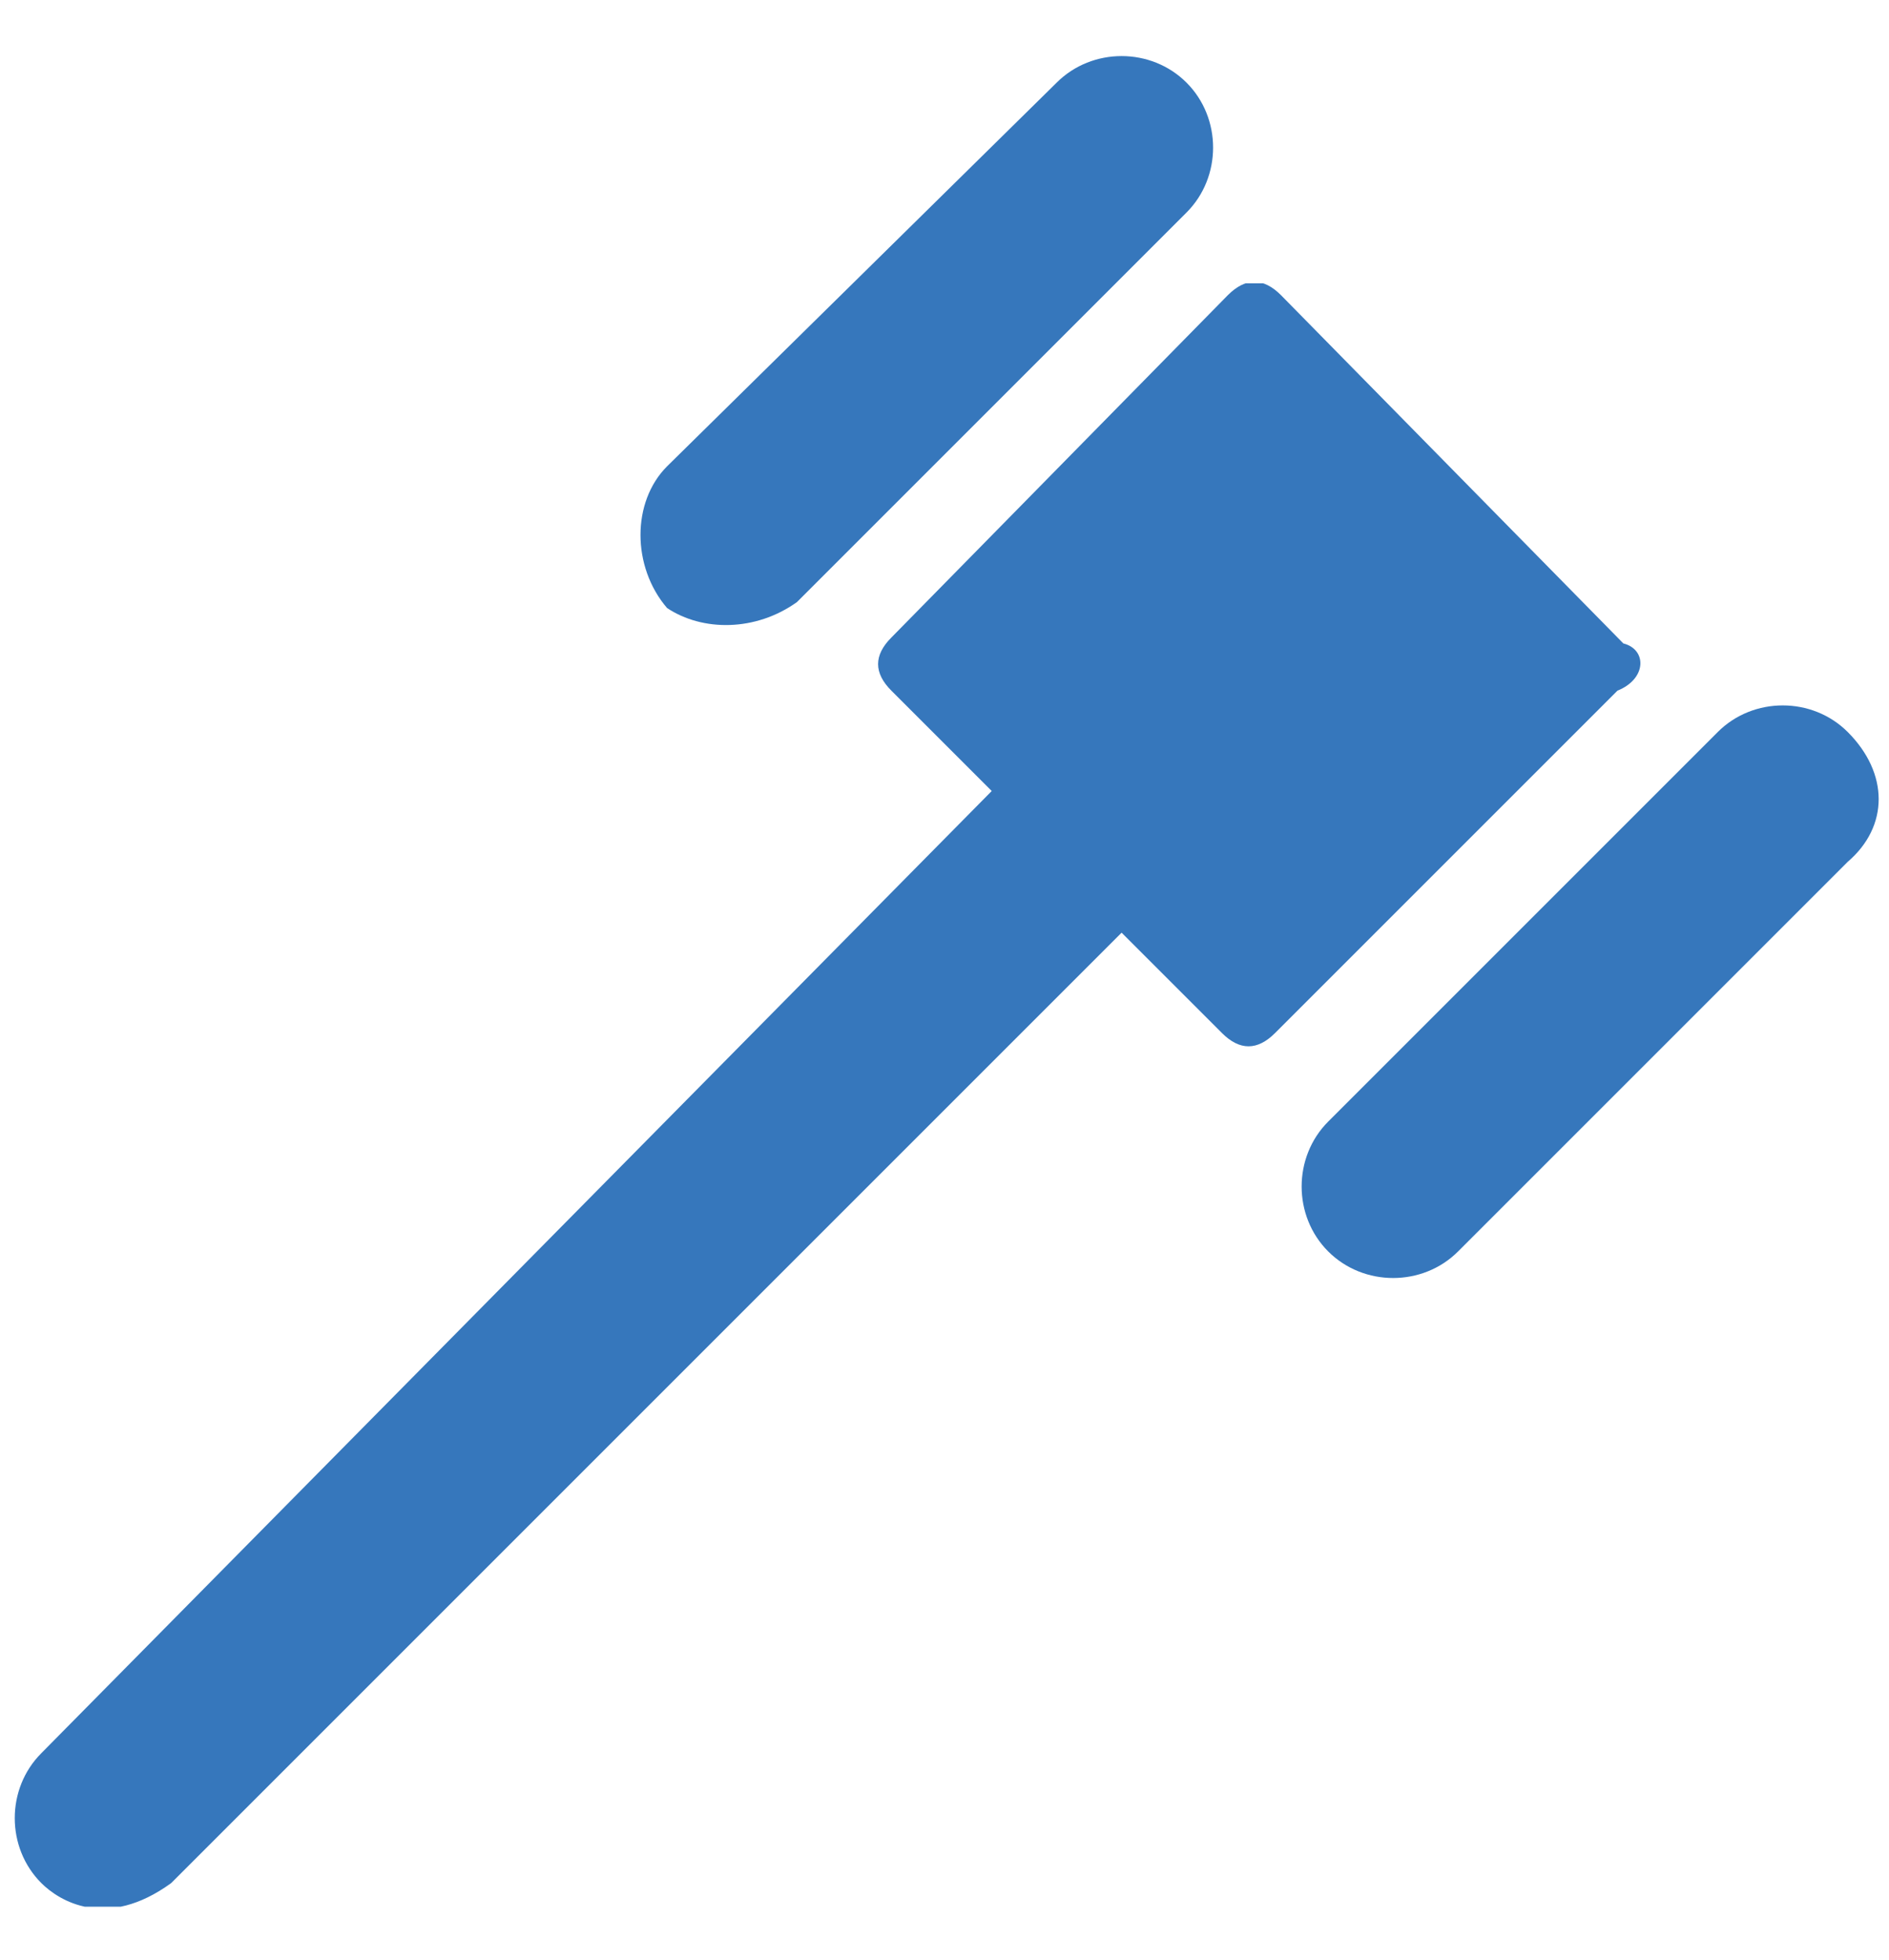 <?xml version="1.0" encoding="UTF-8"?> <svg xmlns="http://www.w3.org/2000/svg" xmlns:xlink="http://www.w3.org/1999/xlink" version="1.1" id="Capa_1" x="0px" y="0px" viewBox="0 0 32 33.2" style="enable-background:new 0 0 32 33.2;" xml:space="preserve"> <style type="text/css"> .st0{fill:#3677BC;} .st1{clip-path:url(#SVGID_2_);} </style> <g> <path class="st0" d="M13.5,10.2l6.6-6.6c0.6-0.6,0.6-1.6,0-2.2c-0.6-0.6-1.6-0.6-2.2,0l-6.6,6.5c-0.6,0.6-0.6,1.7,0,2.4 C11.9,10.7,12.8,10.7,13.5,10.2"></path> <path class="st0" d="M31.3,12.4c-0.6-0.6-1.6-0.6-2.2,0l-6.6,6.6c-0.6,0.6-0.6,1.6,0,2.2c0.6,0.6,1.6,0.6,2.2,0l6.6-6.6 C32,14,32,13.1,31.3,12.4"></path> <g> <defs> <rect id="SVGID_1_" x="0.2" y="4.8" width="27.6" height="27.5"></rect> </defs> <clipPath id="SVGID_2_"> <use xlink:href="#SVGID_1_" style="overflow:visible;"></use> </clipPath> <g class="st1"> <path class="st0" d="M27.5,10.9L21.7,5c-0.3-0.3-0.6-0.3-0.9,0l-5.7,5.8c-0.3,0.3-0.3,0.6,0,0.9l1.7,1.7L0.7,29.7 c-0.6,0.6-0.6,1.6,0,2.2c0.3,0.3,1.1,0.8,2.2,0L19,15.8l1.7,1.7c0.3,0.3,0.6,0.3,0.9,0l5.8-5.8C27.9,11.5,27.9,11,27.5,10.9"></path> </g> </g> </g> </svg> 